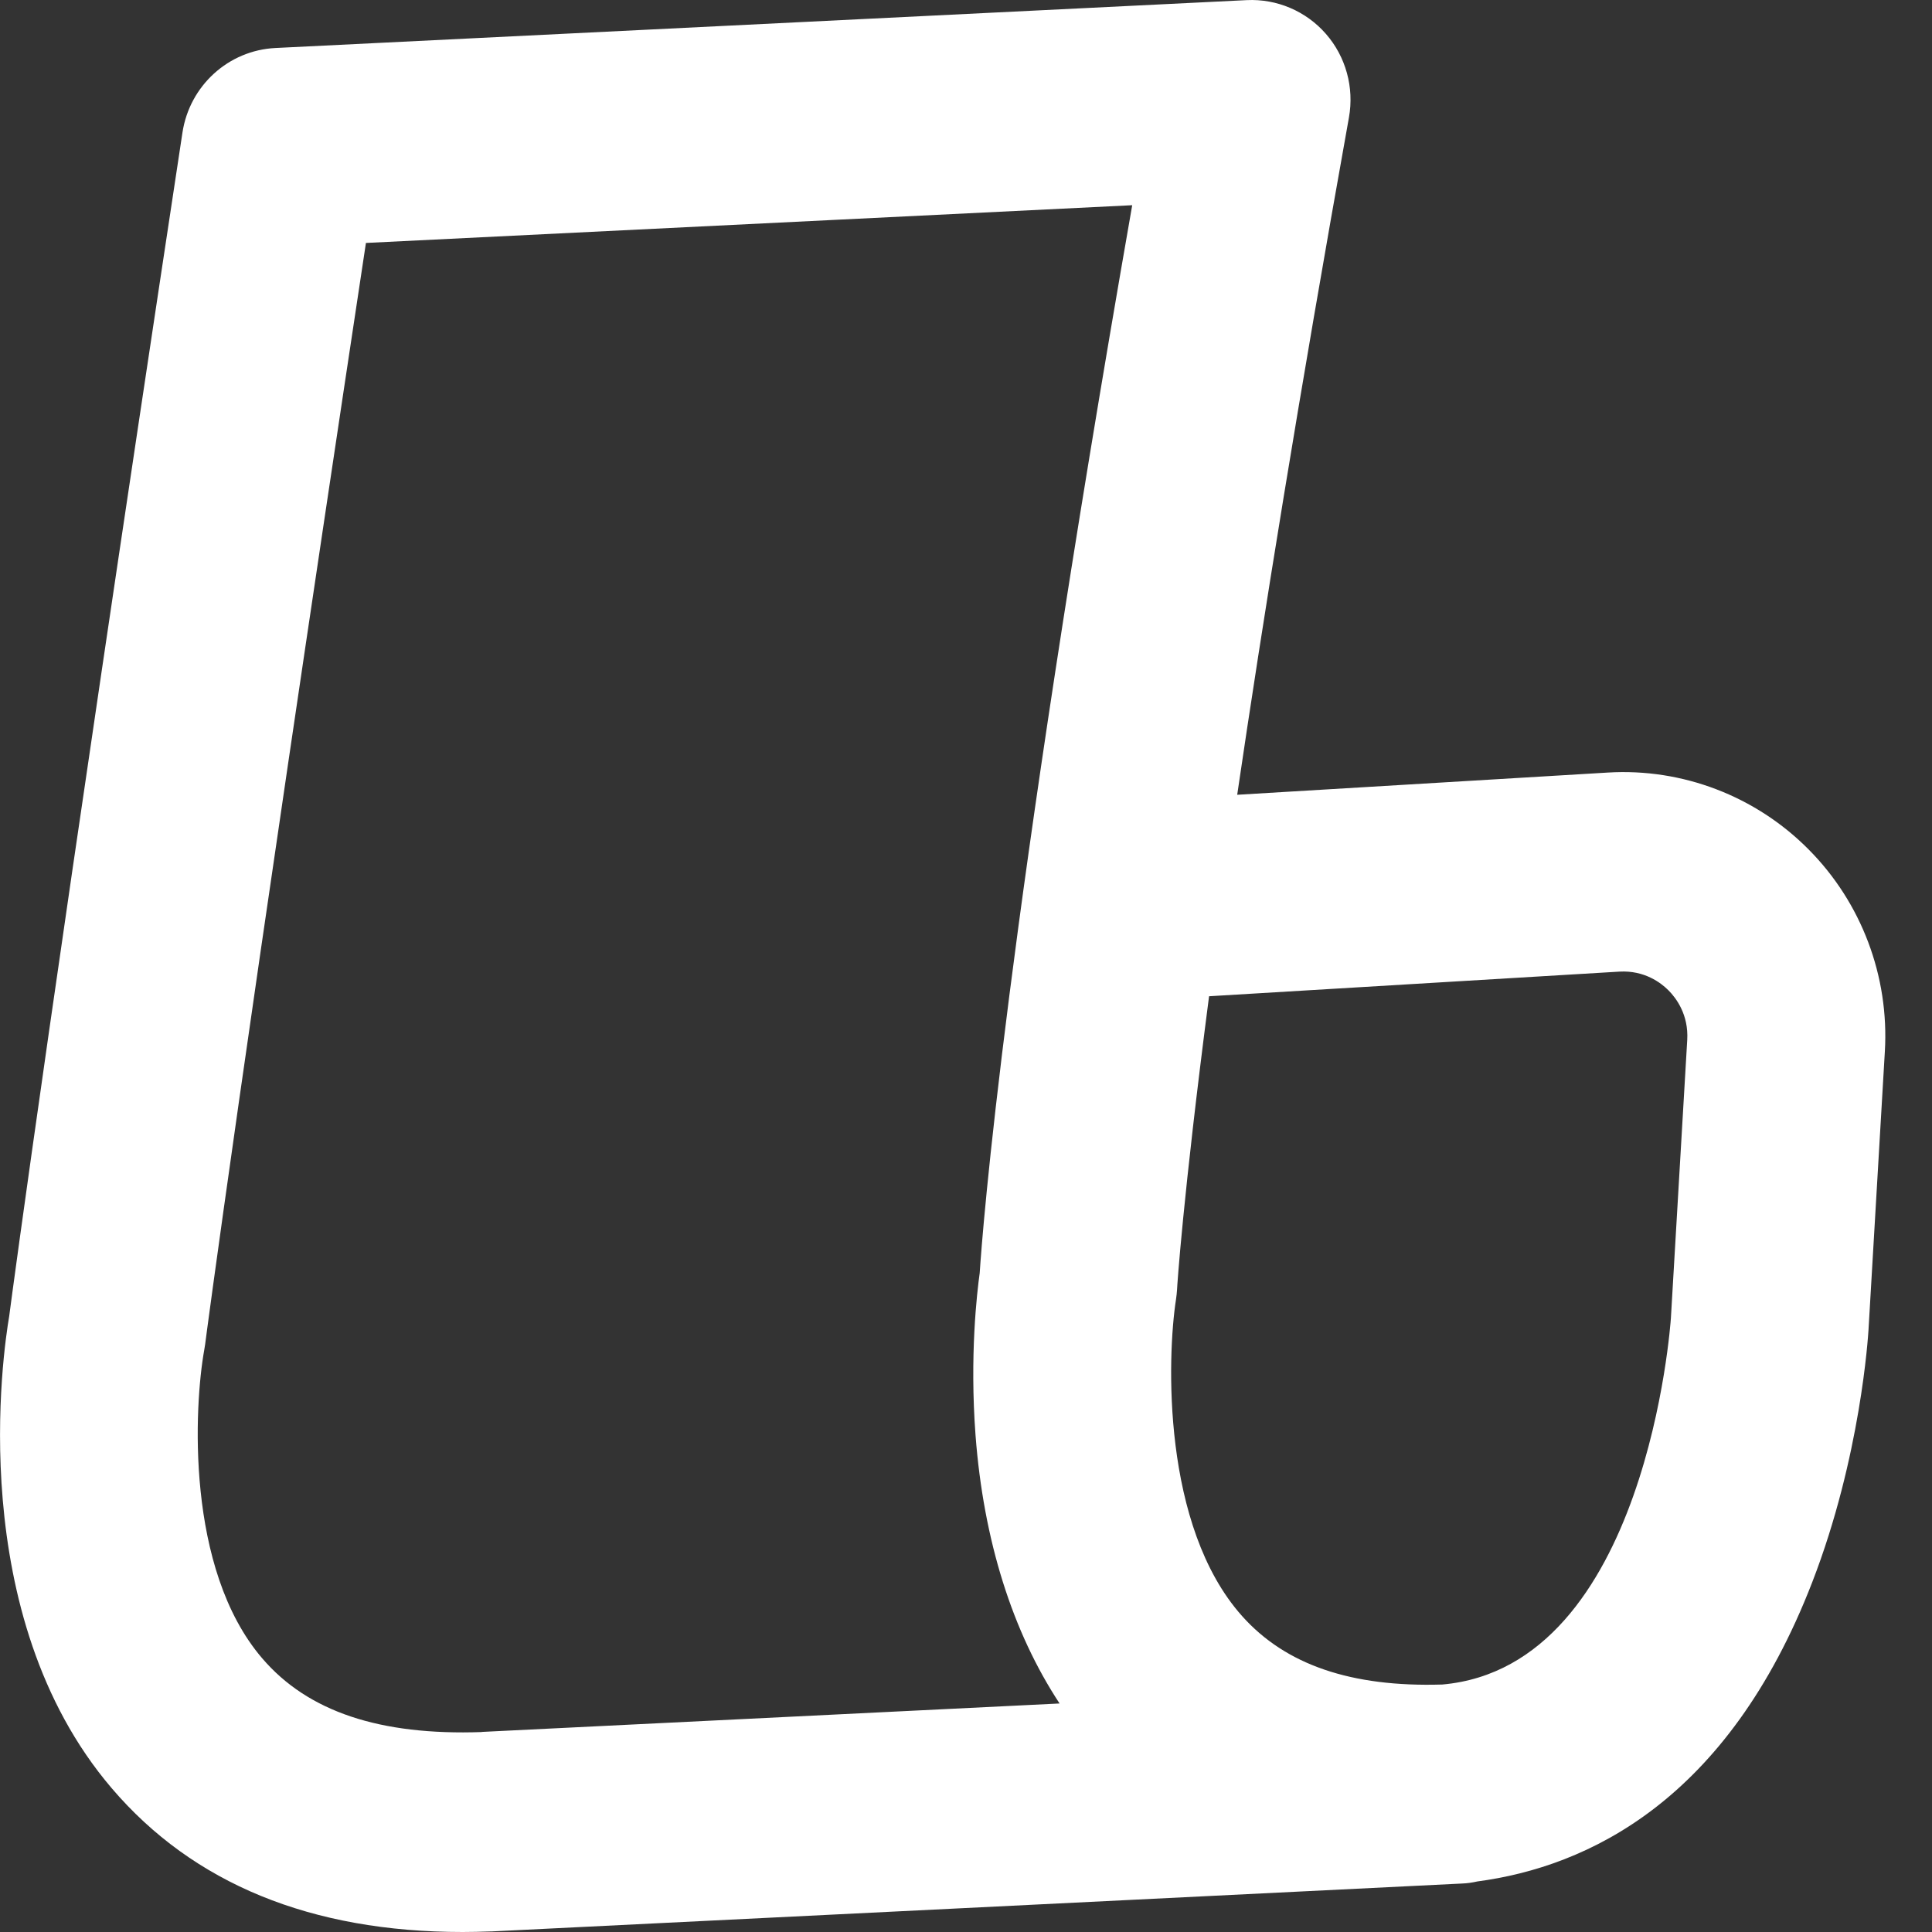 <svg xmlns="http://www.w3.org/2000/svg" width="32" height="32" viewBox="0 0 32 32" fill="none"><rect x="0" y="0" width="32" height="32" fill="#333333" stroke="none"/><path d="M29.955 14.068C29.079 13.185 27.865 12.721 26.63 12.796L20.492 13.164C20.913 10.299 21.508 6.601 22.343 1.944C22.431 1.45 22.292 0.94 21.962 0.562C21.632 0.183 21.147 -0.022 20.651 0.002L4.563 0.795C3.784 0.833 3.14 1.419 3.022 2.196C0.896 16.213 0.216 21.313 0.152 21.803C0.055 22.368 -0.6 26.747 1.849 29.617C3.198 31.199 5.153 32 7.663 32C7.811 32 7.96 31.996 8.113 31.991H8.133L24.218 31.197C24.305 31.194 24.387 31.181 24.468 31.163C26.297 30.92 28.615 29.828 30.016 26.207C30.822 24.127 30.942 22.113 30.948 22.031L31.219 17.418C31.293 16.171 30.832 14.95 29.955 14.068ZM7.983 28.688C6.289 28.748 5.099 28.349 4.344 27.468C3.067 25.981 3.218 23.272 3.383 22.359C3.389 22.328 3.394 22.297 3.398 22.265C3.403 22.219 4.002 17.642 6.061 4.024L18.753 3.399C16.648 15.428 16.272 20.389 16.227 21.085C16.182 21.406 16.059 22.457 16.158 23.774C16.29 25.512 16.768 27.028 17.55 28.215L7.982 28.686L7.983 28.688ZM27.675 21.835C27.671 21.893 27.281 27.601 23.889 27.901C22.381 27.947 21.294 27.575 20.573 26.767C19.241 25.276 19.331 22.473 19.478 21.524C19.487 21.467 19.492 21.411 19.496 21.355C19.496 21.328 19.588 19.869 20.026 16.501L26.824 16.093C27.238 16.07 27.511 16.278 27.637 16.405C27.763 16.532 27.97 16.807 27.946 17.224L27.675 21.837V21.835Z" fill="white"></path></svg>